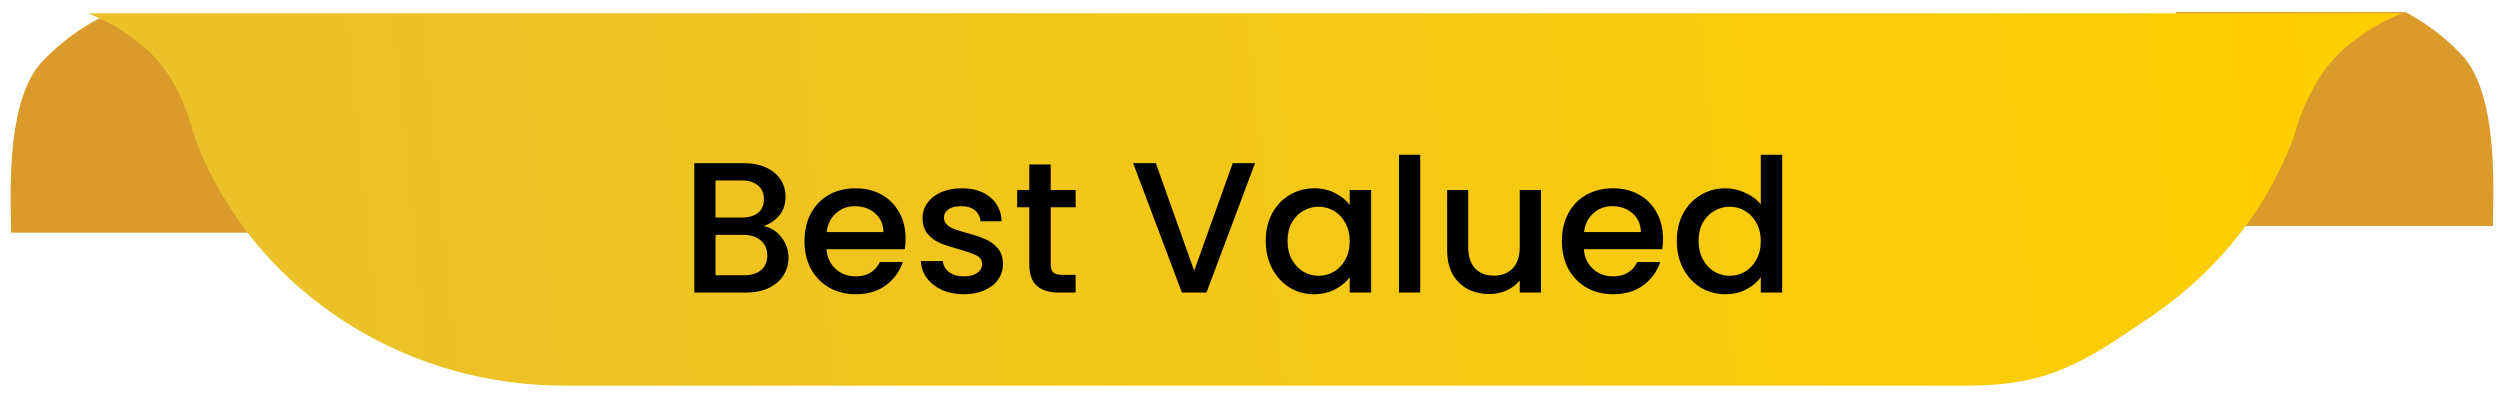 <svg width="188" height="30" viewBox="0 0 188 30" fill="none" xmlns="http://www.w3.org/2000/svg">
<path d="M24.666 17.499H0.832C0.889 16.067 0.189 7.756 3.186 4.62C4.641 3.071 6.183 2.065 7.41 1.406H24.666V17.499Z" fill="#DB9B2A"/>
<path d="M163.635 16.999H187.468C187.411 15.566 188.112 7.256 185.115 4.12C183.659 2.571 182.118 1.565 180.89 0.906H163.635V16.999Z" fill="#DB9B2A"/>
<path d="M19.687 18.803C20.881 20.179 22.189 21.42 23.64 22.553C23.014 21.771 22.616 20.692 22.161 19.855C20.597 18.857 19.146 17.724 17.866 16.457C18.416 17.266 19.023 18.048 19.687 18.803ZM14.368 9.389C14.539 10.01 14.738 10.63 14.994 11.251C15.762 13.085 16.729 14.838 17.866 16.457C19.146 17.724 20.597 18.857 22.161 19.855C20 16.295 19.971 11.898 18.805 8.04C16.871 7.528 15.023 7.069 13.202 6.53C13.828 7.663 14.169 8.742 14.368 9.389ZM10.927 3.617C11.923 4.48 12.662 5.532 13.202 6.53C15.023 7.069 16.871 7.528 18.805 8.04C18.236 6.179 16.899 3.805 15.222 2.645C13.079 2.484 10.946 2.295 8.823 2.079C9.505 2.511 10.245 3.023 10.927 3.617ZM8.823 2.079C10.946 2.295 13.079 2.484 15.222 2.645C14.482 2.133 13.885 1.324 13.231 1C11.031 1 8.832 1 6.633 1C7.287 1.27 8.026 1.62 8.823 2.079ZM23.64 22.553C28.73 26.572 35.3 29 42.467 29C46.809 29 51.15 29 55.492 29C55.236 27.84 55.151 26.653 55.066 25.439C43.633 25.412 32.058 26.276 22.161 19.855C22.616 20.692 23.014 21.771 23.64 22.553ZM22.161 19.855C32.058 26.276 43.633 25.412 55.066 25.439C54.611 20.638 54.355 15.701 53.729 10.954C41.983 10.711 30.266 10.846 18.805 8.04C19.971 11.898 20 16.295 22.161 19.855ZM18.805 8.04C30.266 10.846 41.983 10.711 53.729 10.954C53.416 8.607 52.847 6.341 52.165 3.967C39.822 3.778 27.508 3.59 15.222 2.645C16.899 3.805 18.236 6.179 18.805 8.04ZM15.222 2.645C27.508 3.59 39.822 3.778 52.165 3.967C51.852 2.915 51.568 1.917 51.255 1C38.59 1 25.915 1 13.231 1C13.885 1.324 14.482 2.133 15.222 2.645ZM55.492 29C67.92 29 83.374 29 95.83 29C95.83 27.867 95.005 26.707 95.005 25.52C82.52 25.493 67.636 25.466 55.066 25.439C55.151 26.653 55.236 27.84 55.492 29ZM55.066 25.439C67.636 25.466 82.52 25.493 95.005 25.52C95.005 20.773 95.015 16.016 95.034 11.251C82.009 11.223 66.811 11.008 53.729 10.954C54.355 15.701 54.611 20.638 55.066 25.439ZM53.729 10.954C66.811 11.008 82.009 11.223 95.034 11.251C95.053 8.895 95.081 6.548 95.119 4.21C81.553 4.183 65.702 3.994 52.165 3.967C52.847 6.341 53.416 8.607 53.729 10.954ZM52.165 3.967C65.702 3.994 81.553 4.183 95.119 4.21C95.119 3.131 95.129 2.061 95.148 1C81.25 1 65.152 1 51.255 1C51.568 1.917 51.852 2.915 52.165 3.967ZM95.83 29C108.543 29 124.86 29 137.601 29C137.857 27.84 137.942 26.653 138.056 25.412C125.173 25.466 107.803 25.493 95.005 25.52C95.005 26.707 95.83 27.867 95.83 29ZM95.005 25.52C107.803 25.493 125.173 25.466 138.056 25.412C138.511 20.584 138.824 15.593 139.506 10.792C126.083 10.927 108.401 11.143 95.034 11.251C95.015 16.016 95.005 20.773 95.005 25.52ZM95.034 11.251C108.401 11.143 126.083 10.927 139.506 10.792C139.848 8.391 140.445 6.017 141.156 3.697C127.277 3.859 108.941 4.075 95.119 4.21C95.081 6.548 95.053 8.895 95.034 11.251ZM95.119 4.21C108.941 4.075 127.277 3.859 141.156 3.697C141.469 2.726 141.867 1.836 142.236 1C127.998 1 109.368 1 95.148 1C95.129 2.061 95.119 3.131 95.119 4.21ZM137.601 29C141.051 29 144.502 29 147.953 29C154.266 29 156.853 27.112 161.659 23.875C162.228 23.038 162.569 21.879 162.996 21.015C154.18 25.871 147.868 25.385 138.056 25.412C137.942 26.653 137.857 27.84 137.601 29ZM138.056 25.412C147.868 25.385 154.18 25.871 162.996 21.015C163.963 19.1 164.219 16.619 164.589 14.541C164.958 12.653 164.788 10.441 165.612 8.634C155.971 10.495 149.489 10.63 139.506 10.792C138.824 15.593 138.511 20.584 138.056 25.412ZM139.506 10.792C149.489 10.63 155.971 10.495 165.612 8.634C166.551 6.557 167.66 4.318 169.48 2.807C158.957 3.509 151.707 3.59 141.156 3.697C140.445 6.017 139.848 8.391 139.506 10.792ZM141.156 3.697C151.707 3.59 158.957 3.509 169.48 2.807C170.191 2.214 170.646 1.405 171.243 1C160.474 1 153.006 1 142.236 1C141.867 1.836 141.469 2.726 141.156 3.697ZM161.659 23.875C163.821 22.418 165.783 20.692 167.461 18.75C168.106 18.012 168.712 17.239 169.281 16.43C167.432 18.183 165.328 19.721 162.996 21.015C162.569 21.879 162.228 23.038 161.659 23.875ZM164.589 14.541C164.219 16.619 163.963 19.1 162.996 21.015C165.328 19.721 167.432 18.183 169.281 16.43C170.39 14.838 171.329 13.112 172.097 11.304C172.343 10.729 172.552 10.136 172.722 9.524C172.921 8.877 173.319 7.744 174.002 6.557C171.215 7.42 168.428 8.094 165.612 8.634C164.788 10.441 164.958 12.653 164.589 14.541ZM165.612 8.634C168.428 8.094 171.215 7.42 174.002 6.557C174.542 5.559 175.31 4.507 176.334 3.617C177.017 3.023 177.728 2.511 178.439 2.079C175.5 2.349 172.514 2.592 169.48 2.807C167.66 4.318 166.551 6.557 165.612 8.634ZM169.48 2.807C172.514 2.592 175.5 2.349 178.439 2.079C179.206 1.62 179.974 1.27 180.6 1C177.491 1 174.372 1 171.243 1C170.646 1.405 170.191 2.214 169.48 2.807Z" fill="url(#paint0_linear_8419_11992)"/>
<path d="M57.42 17.002C57.943 17.095 58.386 17.371 58.75 17.828C59.114 18.285 59.296 18.803 59.296 19.382C59.296 19.877 59.166 20.325 58.904 20.726C58.652 21.118 58.283 21.431 57.798 21.664C57.313 21.888 56.748 22 56.104 22H52.212V12.27H55.922C56.585 12.27 57.154 12.382 57.63 12.606C58.106 12.83 58.465 13.133 58.708 13.516C58.951 13.889 59.072 14.309 59.072 14.776C59.072 15.336 58.923 15.803 58.624 16.176C58.325 16.549 57.924 16.825 57.42 17.002ZM53.808 16.358H55.782C56.305 16.358 56.711 16.241 57 16.008C57.299 15.765 57.448 15.42 57.448 14.972C57.448 14.533 57.299 14.193 57 13.95C56.711 13.698 56.305 13.572 55.782 13.572H53.808V16.358ZM55.964 20.698C56.505 20.698 56.93 20.567 57.238 20.306C57.546 20.045 57.7 19.681 57.7 19.214C57.7 18.738 57.537 18.36 57.21 18.08C56.883 17.8 56.45 17.66 55.908 17.66H53.808V20.698H55.964ZM68.1 17.954C68.1 18.243 68.082 18.505 68.044 18.738H62.151C62.197 19.354 62.426 19.849 62.837 20.222C63.247 20.595 63.751 20.782 64.349 20.782C65.207 20.782 65.814 20.423 66.168 19.704H67.891C67.657 20.413 67.233 20.997 66.617 21.454C66.01 21.902 65.254 22.126 64.349 22.126C63.611 22.126 62.949 21.963 62.361 21.636C61.782 21.3 61.325 20.833 60.989 20.236C60.662 19.629 60.498 18.929 60.498 18.136C60.498 17.343 60.657 16.647 60.974 16.05C61.301 15.443 61.754 14.977 62.333 14.65C62.92 14.323 63.593 14.16 64.349 14.16C65.076 14.16 65.725 14.319 66.294 14.636C66.864 14.953 67.307 15.401 67.624 15.98C67.942 16.549 68.1 17.207 68.1 17.954ZM66.434 17.45C66.425 16.862 66.215 16.391 65.805 16.036C65.394 15.681 64.885 15.504 64.278 15.504C63.728 15.504 63.257 15.681 62.864 16.036C62.472 16.381 62.239 16.853 62.164 17.45H66.434ZM72.471 22.126C71.865 22.126 71.319 22.019 70.833 21.804C70.357 21.58 69.979 21.281 69.699 20.908C69.419 20.525 69.27 20.101 69.251 19.634H70.903C70.931 19.961 71.085 20.236 71.365 20.46C71.654 20.675 72.014 20.782 72.443 20.782C72.891 20.782 73.237 20.698 73.479 20.53C73.731 20.353 73.857 20.129 73.857 19.858C73.857 19.569 73.717 19.354 73.437 19.214C73.166 19.074 72.733 18.92 72.135 18.752C71.556 18.593 71.085 18.439 70.721 18.29C70.357 18.141 70.04 17.912 69.769 17.604C69.508 17.296 69.377 16.89 69.377 16.386C69.377 15.975 69.499 15.602 69.741 15.266C69.984 14.921 70.329 14.65 70.777 14.454C71.234 14.258 71.757 14.16 72.345 14.16C73.222 14.16 73.927 14.384 74.459 14.832C75.001 15.271 75.29 15.873 75.327 16.638H73.731C73.703 16.293 73.563 16.017 73.311 15.812C73.059 15.607 72.719 15.504 72.289 15.504C71.869 15.504 71.547 15.583 71.323 15.742C71.099 15.901 70.987 16.111 70.987 16.372C70.987 16.577 71.062 16.75 71.211 16.89C71.361 17.03 71.543 17.142 71.757 17.226C71.972 17.301 72.289 17.399 72.709 17.52C73.269 17.669 73.727 17.823 74.081 17.982C74.445 18.131 74.758 18.355 75.019 18.654C75.281 18.953 75.416 19.349 75.425 19.844C75.425 20.283 75.304 20.675 75.061 21.02C74.819 21.365 74.473 21.636 74.025 21.832C73.587 22.028 73.069 22.126 72.471 22.126ZM79.012 15.588V19.858C79.012 20.147 79.077 20.357 79.208 20.488C79.348 20.609 79.581 20.67 79.908 20.67H80.888V22H79.628C78.909 22 78.358 21.832 77.976 21.496C77.593 21.16 77.402 20.614 77.402 19.858V15.588H76.492V14.286H77.402V12.368H79.012V14.286H80.888V15.588H79.012ZM94.381 12.27L90.727 22H88.879L85.211 12.27H86.919L89.803 20.362L92.701 12.27H94.381ZM95.184 18.108C95.184 17.333 95.343 16.647 95.66 16.05C95.987 15.453 96.425 14.991 96.976 14.664C97.536 14.328 98.152 14.16 98.824 14.16C99.431 14.16 99.958 14.281 100.406 14.524C100.863 14.757 101.227 15.051 101.498 15.406V14.286H103.108V22H101.498V20.852C101.227 21.216 100.859 21.519 100.392 21.762C99.925 22.005 99.393 22.126 98.796 22.126C98.133 22.126 97.527 21.958 96.976 21.622C96.425 21.277 95.987 20.801 95.66 20.194C95.343 19.578 95.184 18.883 95.184 18.108ZM101.498 18.136C101.498 17.604 101.386 17.142 101.162 16.75C100.947 16.358 100.663 16.059 100.308 15.854C99.953 15.649 99.571 15.546 99.16 15.546C98.749 15.546 98.367 15.649 98.012 15.854C97.657 16.05 97.368 16.344 97.144 16.736C96.929 17.119 96.822 17.576 96.822 18.108C96.822 18.64 96.929 19.107 97.144 19.508C97.368 19.909 97.657 20.217 98.012 20.432C98.376 20.637 98.759 20.74 99.16 20.74C99.571 20.74 99.953 20.637 100.308 20.432C100.663 20.227 100.947 19.928 101.162 19.536C101.386 19.135 101.498 18.668 101.498 18.136ZM106.8 11.64V22H105.204V11.64H106.8ZM115.882 14.286V22H114.286V21.09C114.034 21.407 113.702 21.659 113.292 21.846C112.89 22.023 112.461 22.112 112.004 22.112C111.397 22.112 110.851 21.986 110.366 21.734C109.89 21.482 109.512 21.109 109.232 20.614C108.961 20.119 108.826 19.522 108.826 18.822V14.286H110.408V18.584C110.408 19.275 110.58 19.807 110.926 20.18C111.271 20.544 111.742 20.726 112.34 20.726C112.937 20.726 113.408 20.544 113.754 20.18C114.108 19.807 114.286 19.275 114.286 18.584V14.286H115.882ZM125.058 17.954C125.058 18.243 125.039 18.505 125.002 18.738H119.108C119.154 19.354 119.383 19.849 119.794 20.222C120.204 20.595 120.708 20.782 121.306 20.782C122.164 20.782 122.771 20.423 123.126 19.704H124.848C124.614 20.413 124.19 20.997 123.574 21.454C122.967 21.902 122.211 22.126 121.306 22.126C120.568 22.126 119.906 21.963 119.318 21.636C118.739 21.3 118.282 20.833 117.946 20.236C117.619 19.629 117.456 18.929 117.456 18.136C117.456 17.343 117.614 16.647 117.932 16.05C118.258 15.443 118.711 14.977 119.29 14.65C119.878 14.323 120.55 14.16 121.306 14.16C122.034 14.16 122.682 14.319 123.252 14.636C123.821 14.953 124.264 15.401 124.582 15.98C124.899 16.549 125.058 17.207 125.058 17.954ZM123.392 17.45C123.382 16.862 123.172 16.391 122.762 16.036C122.351 15.681 121.842 15.504 121.236 15.504C120.685 15.504 120.214 15.681 119.822 16.036C119.43 16.381 119.196 16.853 119.122 17.45H123.392ZM126.096 18.108C126.096 17.333 126.255 16.647 126.572 16.05C126.899 15.453 127.338 14.991 127.888 14.664C128.448 14.328 129.069 14.16 129.75 14.16C130.254 14.16 130.749 14.272 131.234 14.496C131.729 14.711 132.121 15 132.41 15.364V11.64H134.02V22H132.41V20.838C132.149 21.211 131.785 21.519 131.318 21.762C130.861 22.005 130.334 22.126 129.736 22.126C129.064 22.126 128.448 21.958 127.888 21.622C127.338 21.277 126.899 20.801 126.572 20.194C126.255 19.578 126.096 18.883 126.096 18.108ZM132.41 18.136C132.41 17.604 132.298 17.142 132.074 16.75C131.86 16.358 131.575 16.059 131.22 15.854C130.866 15.649 130.483 15.546 130.072 15.546C129.662 15.546 129.279 15.649 128.924 15.854C128.57 16.05 128.28 16.344 128.056 16.736C127.842 17.119 127.734 17.576 127.734 18.108C127.734 18.64 127.842 19.107 128.056 19.508C128.28 19.909 128.57 20.217 128.924 20.432C129.288 20.637 129.671 20.74 130.072 20.74C130.483 20.74 130.866 20.637 131.22 20.432C131.575 20.227 131.86 19.928 132.074 19.536C132.298 19.135 132.41 18.668 132.41 18.136Z" fill="black"/>
<defs>
<linearGradient id="paint0_linear_8419_11992" x1="21.879" y1="18.802" x2="178.889" y2="3.32" gradientUnits="userSpaceOnUse">
<stop stop-color="#EAC129"/>
<stop offset="1" stop-color="#FFCF00"/>
</linearGradient>
</defs>
</svg>

